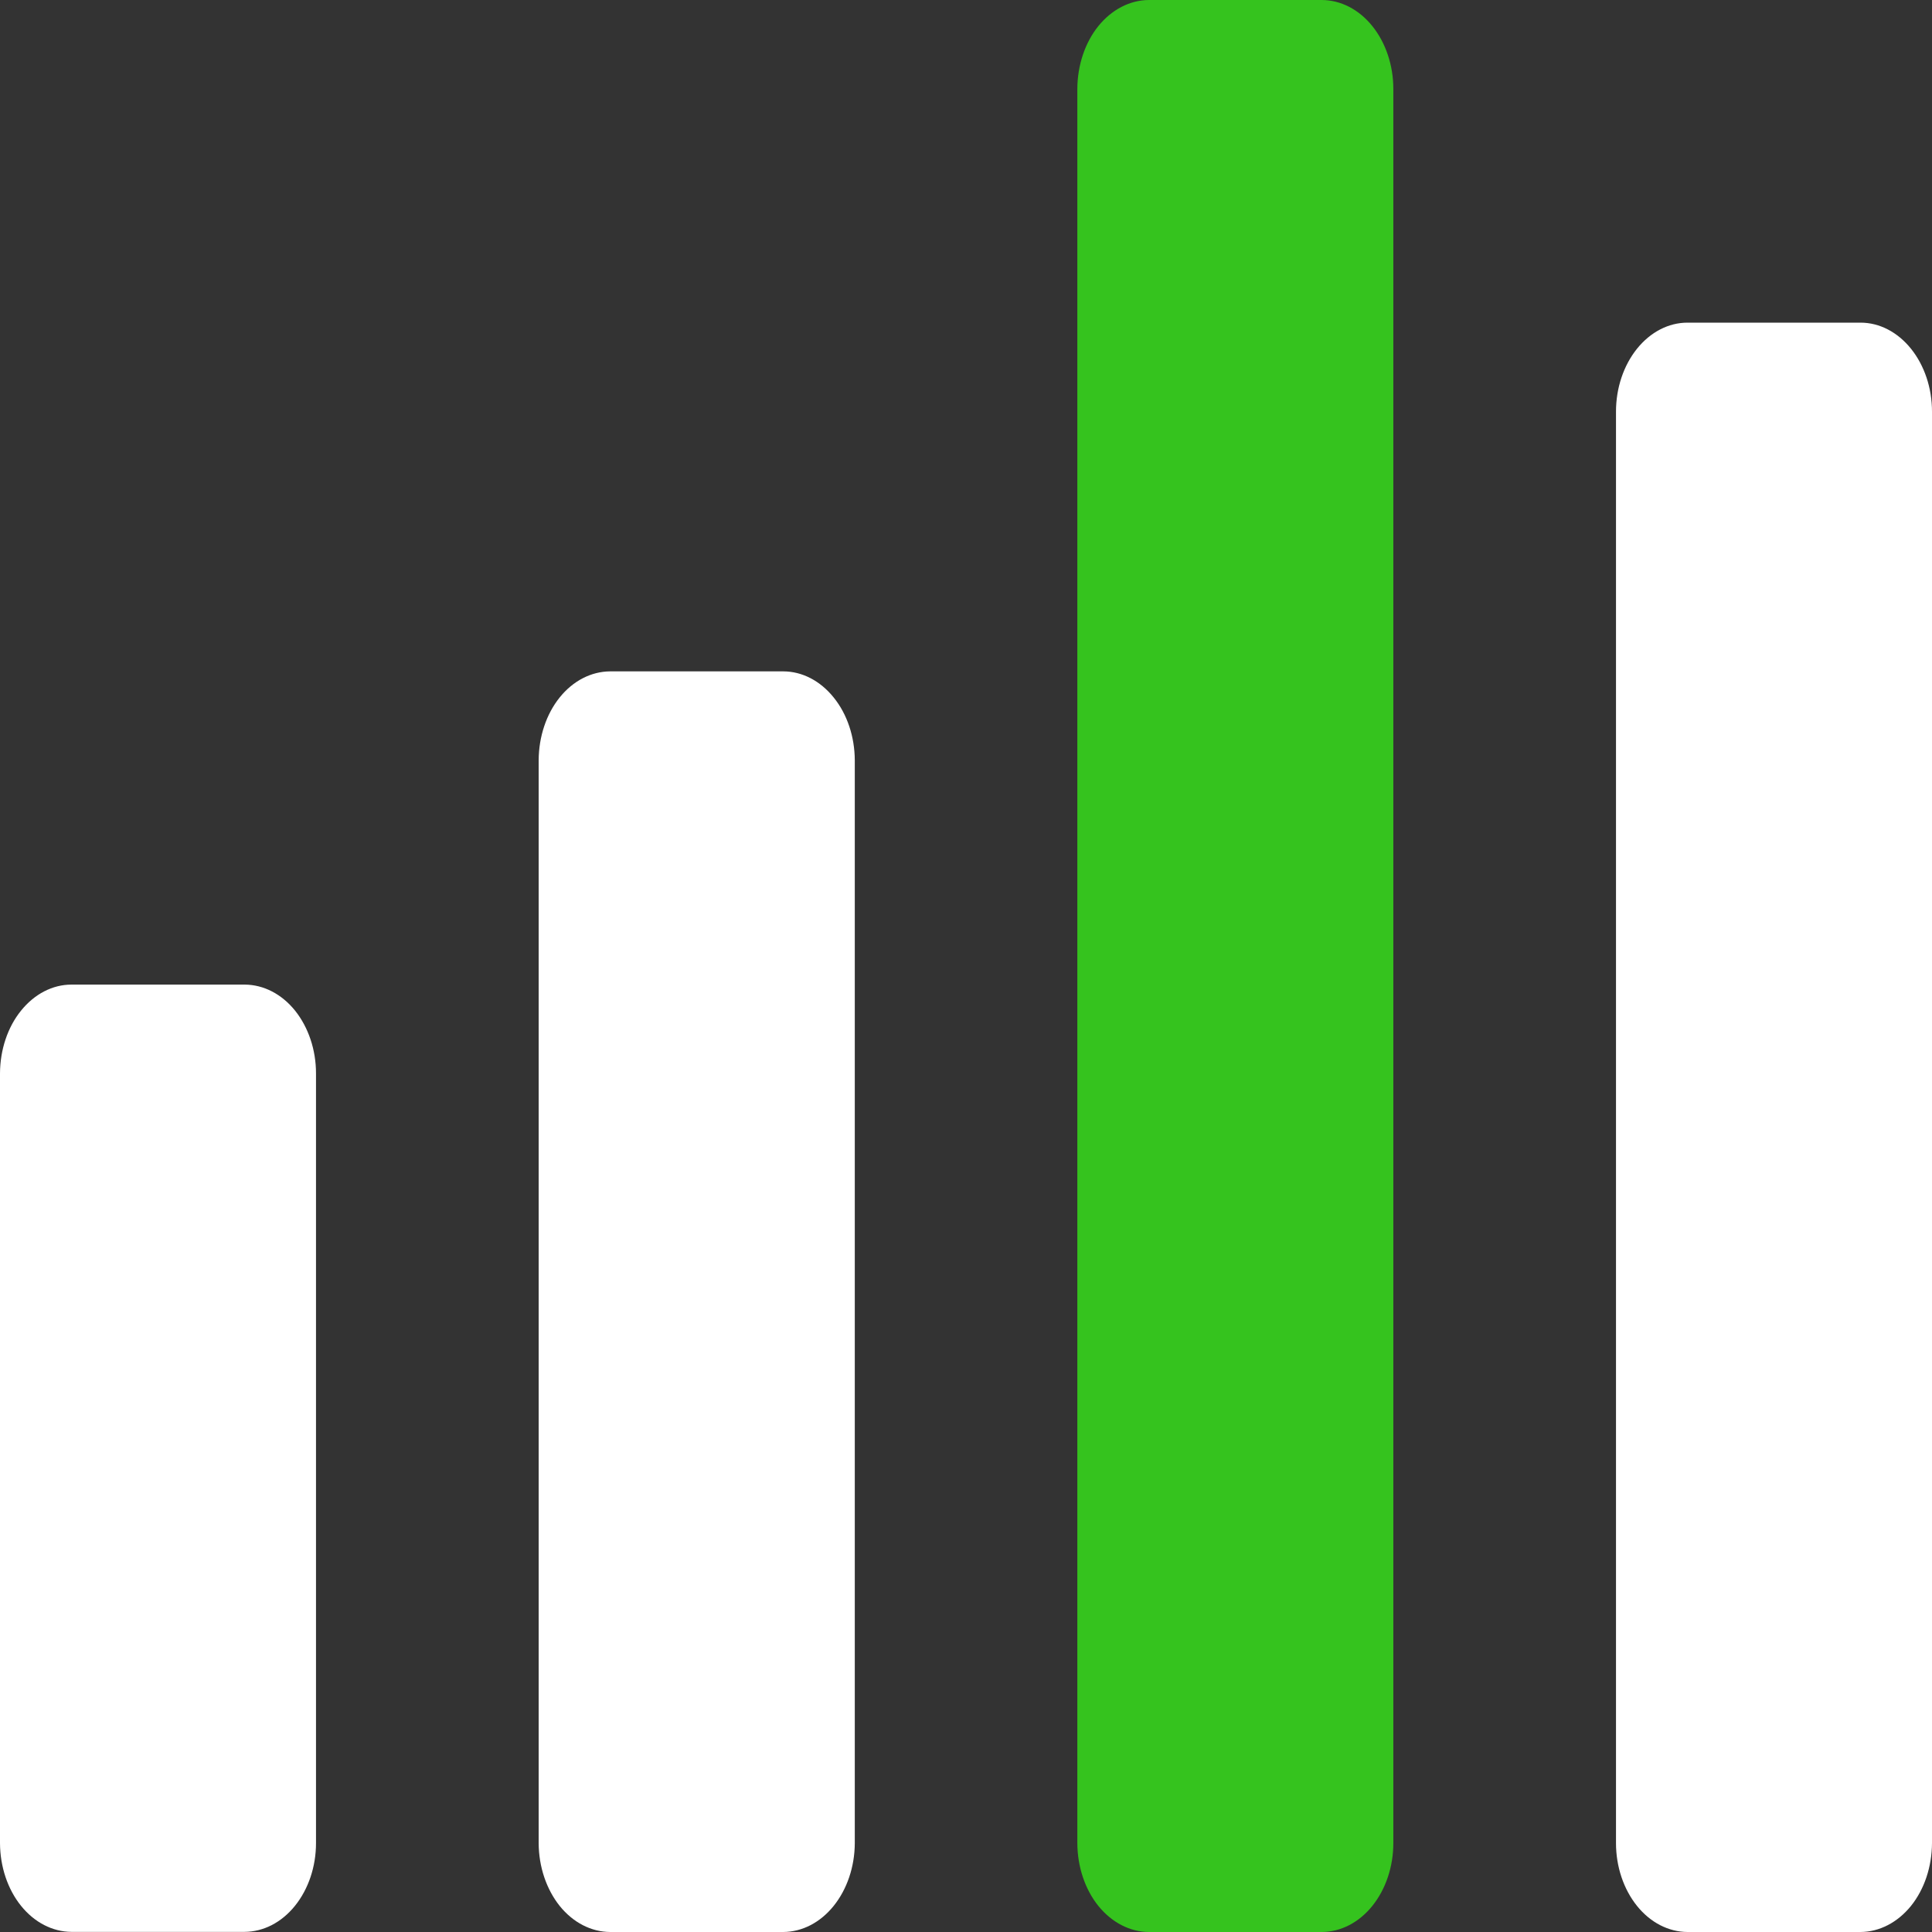 <svg width="16" height="16" viewBox="0 0 16 16" fill="none" xmlns="http://www.w3.org/2000/svg">
<rect x="0" y="0" width="16" height="16" fill="#333333" stroke="none"/>
<path fill-rule="evenodd" clip-rule="evenodd" d="M10.947 0H9.514C9.357 0.001 9.207 0.079 9.096 0.216C8.985 0.354 8.923 0.541 8.922 0.736V15.264C8.923 15.459 8.985 15.646 9.096 15.784C9.207 15.921 9.357 15.999 9.514 16H10.947C11.104 15.999 11.254 15.922 11.365 15.784C11.476 15.646 11.539 15.459 11.539 15.264V0.736C11.539 0.541 11.476 0.354 11.365 0.216C11.254 0.078 11.104 0.001 10.947 0Z" fill="#35C31E"/>
<path fill-rule="evenodd" clip-rule="evenodd" d="M6.486 5.56H5.053C4.896 5.561 4.746 5.638 4.635 5.776C4.524 5.914 4.462 6.101 4.461 6.296V15.265C4.462 15.46 4.525 15.646 4.635 15.784C4.746 15.922 4.896 15.999 5.053 16H6.487C6.643 15.999 6.793 15.922 6.904 15.784C7.015 15.646 7.078 15.46 7.079 15.265V6.296C7.078 6.101 7.016 5.914 6.904 5.776C6.793 5.638 6.643 5.56 6.486 5.56Z" fill="white"/>
<path fill-rule="evenodd" clip-rule="evenodd" d="M15.408 2.672H13.975C13.818 2.672 13.668 2.75 13.557 2.888C13.446 3.026 13.383 3.213 13.383 3.408V15.264C13.383 15.459 13.446 15.646 13.557 15.784C13.668 15.922 13.818 15.999 13.975 16H15.408C15.565 15.999 15.715 15.921 15.826 15.784C15.937 15.646 15.999 15.459 16 15.264V3.408C16 3.213 15.937 3.026 15.826 2.888C15.715 2.75 15.565 2.672 15.408 2.672H15.408Z" fill="white"/>
<path fill-rule="evenodd" clip-rule="evenodd" d="M2.027 8.154H0.592C0.435 8.154 0.285 8.232 0.174 8.37C0.063 8.507 0.001 8.694 0 8.889V15.264C0.001 15.459 0.063 15.645 0.174 15.783C0.285 15.921 0.435 15.998 0.592 15.999H2.025C2.182 15.998 2.332 15.921 2.443 15.783C2.554 15.645 2.617 15.459 2.617 15.264V8.889C2.617 8.694 2.554 8.508 2.444 8.37C2.333 8.232 2.183 8.155 2.027 8.154Z" fill="white"/>
</svg>
